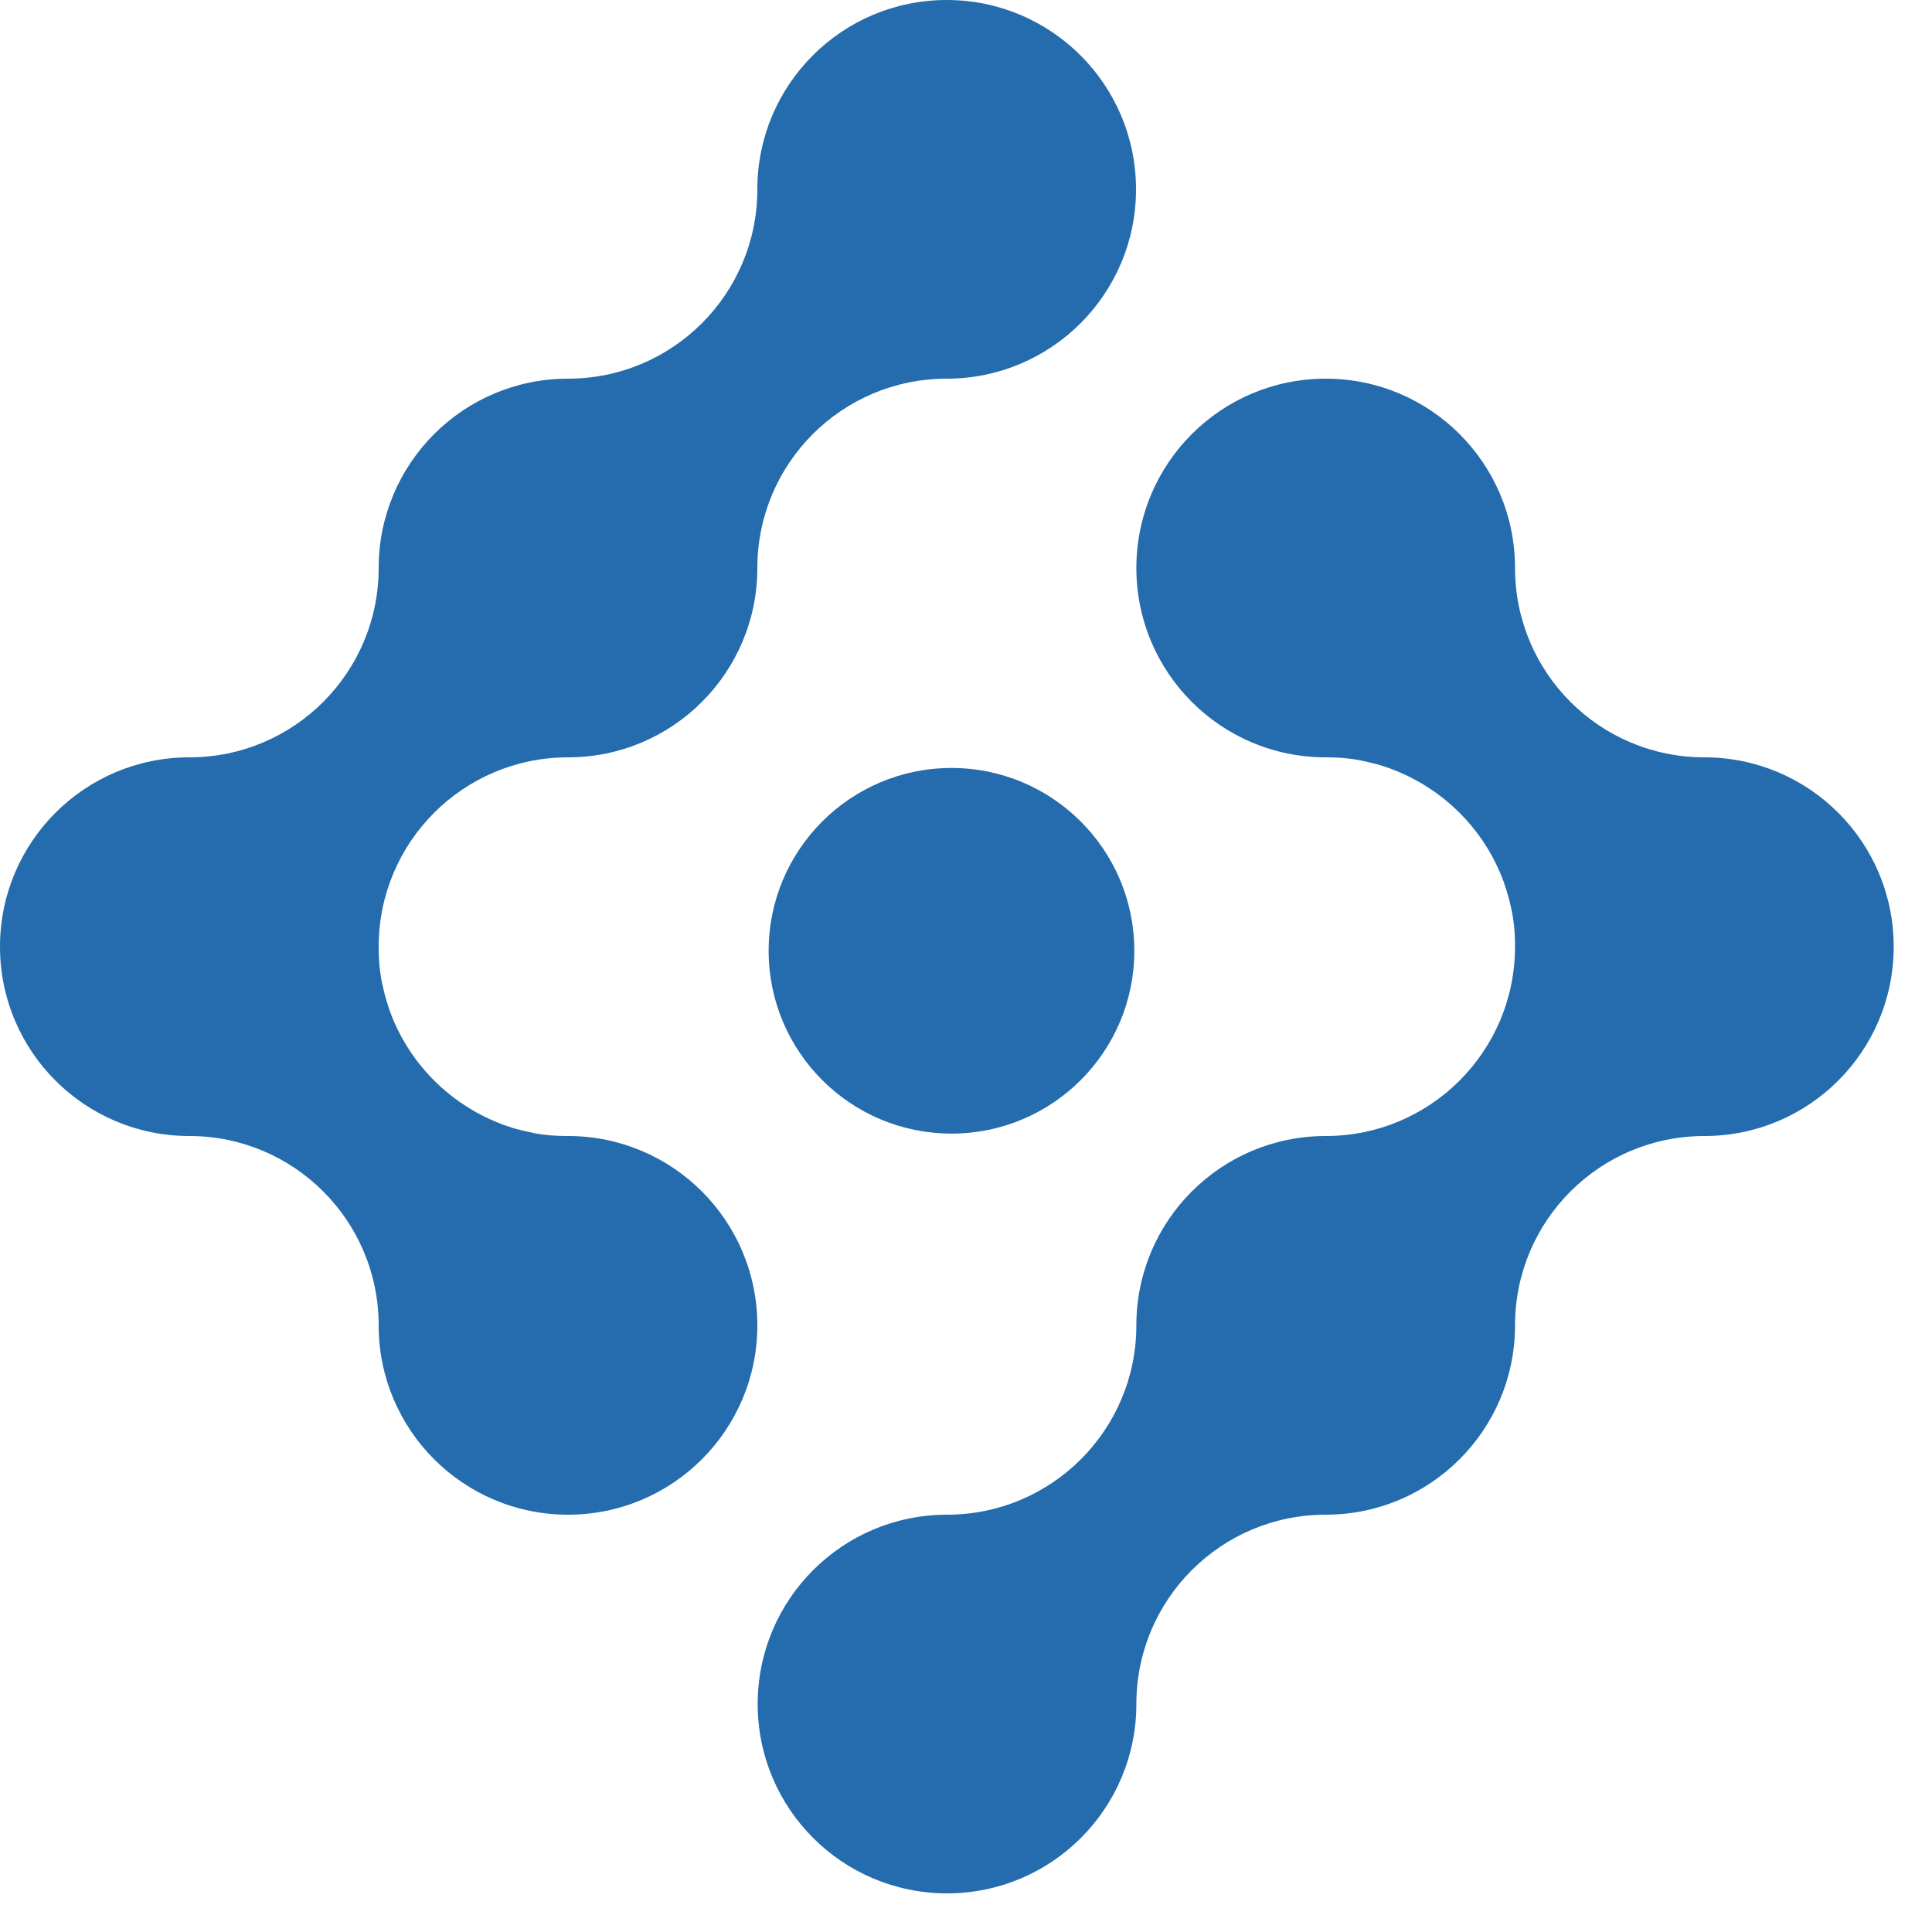 <svg width="40" height="40" viewBox="0 0 40 40" fill="none" xmlns="http://www.w3.org/2000/svg">
<path d="M27.447 31.36C25.281 31.36 23.527 33.114 23.527 35.28C23.527 37.446 21.773 39.2 19.607 39.2C17.441 39.2 15.687 37.446 15.687 35.28C15.687 33.114 17.441 31.36 19.607 31.36C21.773 31.36 23.527 29.606 23.527 27.44C23.527 25.274 25.281 23.52 27.447 23.52C29.613 23.52 31.367 21.766 31.367 19.6C31.367 19.43 31.36 19.266 31.339 19.103C31.332 19.039 31.317 18.975 31.31 18.911C31.296 18.847 31.282 18.783 31.268 18.719C31.261 18.691 31.253 18.655 31.246 18.627C31.211 18.499 31.175 18.379 31.133 18.258C31.119 18.229 31.111 18.201 31.097 18.166C30.7 17.157 29.897 16.355 28.882 15.95C28.853 15.936 28.825 15.929 28.789 15.914C28.669 15.872 28.548 15.829 28.42 15.801C28.392 15.794 28.356 15.787 28.328 15.779C28.264 15.765 28.2 15.751 28.136 15.737C28.072 15.723 28.008 15.716 27.944 15.708C27.781 15.687 27.61 15.68 27.447 15.68C25.281 15.68 23.527 13.926 23.527 11.76C23.527 9.594 25.281 7.84 27.447 7.84C29.613 7.84 31.367 9.594 31.367 11.76C31.367 13.926 33.121 15.68 35.287 15.68C37.453 15.68 39.207 17.434 39.207 19.6C39.207 21.766 37.453 23.52 35.287 23.52C33.121 23.52 31.367 25.274 31.367 27.44C31.367 29.606 29.613 31.36 27.447 31.36Z" fill="#246CAD"/>
<path d="M11.76 31.36C9.594 31.36 7.84 29.606 7.84 27.44C7.84 25.274 6.086 23.52 3.92 23.52C1.754 23.52 0 21.766 0 19.6C0 17.434 1.754 15.68 3.92 15.68C6.086 15.68 7.84 13.926 7.84 11.76C7.84 9.594 9.594 7.84 11.76 7.84C13.926 7.84 15.68 6.086 15.68 3.92C15.68 1.754 17.434 0 19.6 0C21.766 0 23.52 1.754 23.52 3.92C23.52 6.086 21.766 7.84 19.6 7.84C17.434 7.84 15.68 9.594 15.68 11.76C15.68 13.926 13.926 15.68 11.76 15.68C9.594 15.68 7.84 17.434 7.84 19.6C7.84 19.77 7.847 19.934 7.868 20.097C7.876 20.161 7.89 20.225 7.897 20.289C7.911 20.353 7.925 20.417 7.939 20.481C7.947 20.509 7.954 20.544 7.961 20.573C7.996 20.701 8.032 20.821 8.074 20.942C8.089 20.971 8.096 20.999 8.11 21.035C8.508 22.043 9.31 22.845 10.325 23.25C10.354 23.264 10.382 23.271 10.418 23.286C10.539 23.328 10.659 23.371 10.787 23.399C10.816 23.406 10.851 23.413 10.879 23.421C10.943 23.435 11.007 23.449 11.071 23.463C11.135 23.477 11.199 23.485 11.263 23.492C11.426 23.513 11.597 23.52 11.76 23.52C13.926 23.52 15.68 25.274 15.68 27.44C15.68 29.606 13.926 31.36 11.76 31.36Z" fill="#246CAD"/>
<path d="M19.699 23.47C21.79 23.47 23.485 21.776 23.485 19.685C23.485 17.595 21.79 15.9 19.699 15.9C17.609 15.9 15.914 17.595 15.914 19.685C15.914 21.776 17.609 23.47 19.699 23.47Z" fill="#246CAD"/>
</svg>
